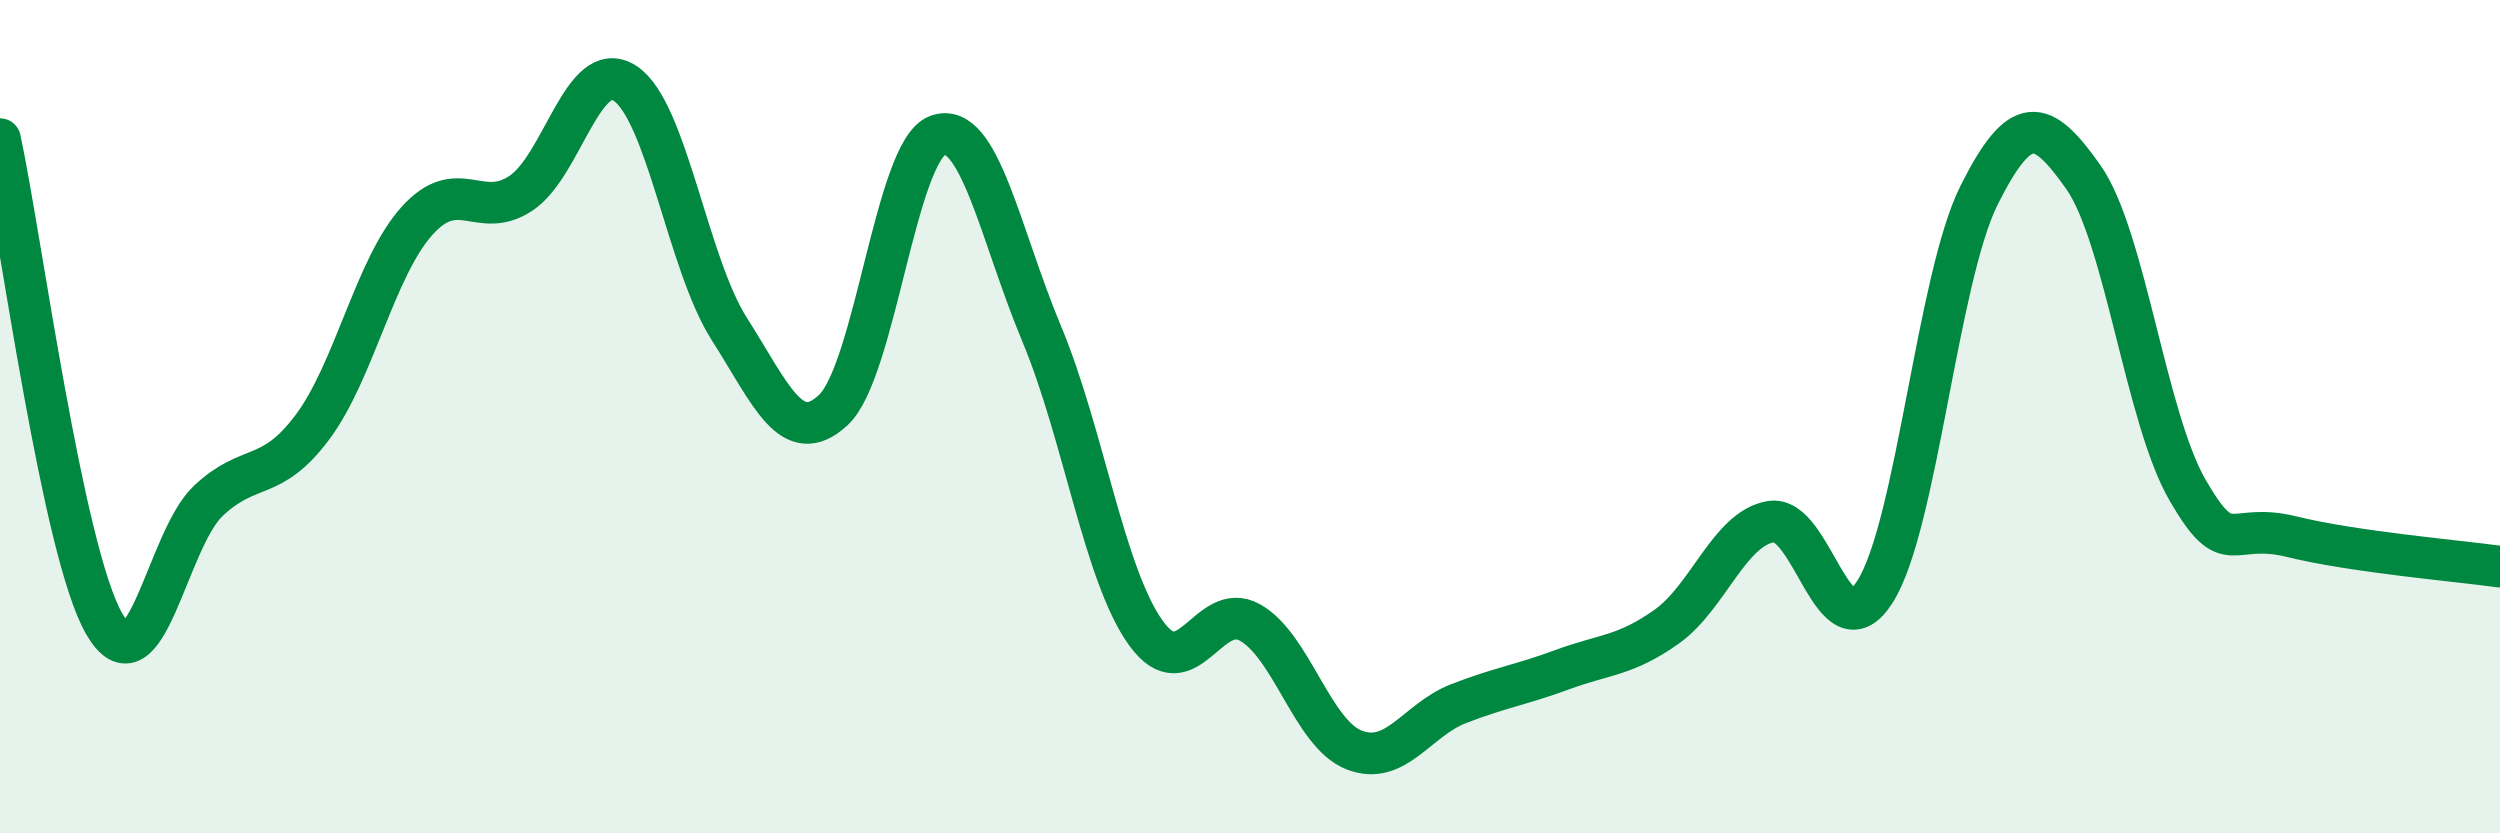 
    <svg width="60" height="20" viewBox="0 0 60 20" xmlns="http://www.w3.org/2000/svg">
      <path
        d="M 0,3.34 C 0.5,5.67 1.5,13.23 2.5,14.97 C 3.5,16.71 4,12.96 5,12.02 C 6,11.08 6.5,11.59 7.5,10.25 C 8.5,8.91 9,6.43 10,5.31 C 11,4.19 11.5,5.3 12.5,4.64 C 13.5,3.98 14,1.35 15,2 C 16,2.65 16.5,6.32 17.5,7.89 C 18.5,9.46 19,10.77 20,9.84 C 21,8.91 21.5,3.62 22.5,3.25 C 23.5,2.88 24,5.62 25,8.01 C 26,10.4 26.5,13.8 27.5,15.19 C 28.5,16.58 29,14.38 30,14.94 C 31,15.5 31.5,17.61 32.5,18 C 33.5,18.39 34,17.28 35,16.89 C 36,16.5 36.5,16.44 37.5,16.07 C 38.5,15.7 39,15.75 40,15.04 C 41,14.33 41.5,12.69 42.5,12.52 C 43.5,12.35 44,15.77 45,14.2 C 46,12.63 46.5,6.67 47.5,4.68 C 48.5,2.69 49,2.83 50,4.25 C 51,5.67 51.5,10.03 52.5,11.76 C 53.5,13.49 53.5,12.51 55,12.88 C 56.5,13.25 59,13.46 60,13.6L60 20L0 20Z"
        fill="#008740"
        opacity="0.1"
        stroke-linecap="round"
        stroke-linejoin="round"
      />
      <path
        d="M 0,3.34 C 0.5,5.67 1.5,13.23 2.5,14.97 C 3.5,16.71 4,12.96 5,12.02 C 6,11.08 6.5,11.59 7.5,10.25 C 8.5,8.91 9,6.43 10,5.31 C 11,4.19 11.5,5.3 12.5,4.64 C 13.5,3.98 14,1.35 15,2 C 16,2.65 16.5,6.32 17.5,7.89 C 18.5,9.46 19,10.77 20,9.84 C 21,8.91 21.5,3.62 22.5,3.25 C 23.5,2.88 24,5.62 25,8.01 C 26,10.4 26.5,13.8 27.5,15.19 C 28.5,16.58 29,14.38 30,14.94 C 31,15.5 31.5,17.61 32.5,18 C 33.5,18.39 34,17.28 35,16.89 C 36,16.5 36.5,16.44 37.5,16.07 C 38.5,15.7 39,15.75 40,15.04 C 41,14.33 41.5,12.69 42.5,12.52 C 43.5,12.35 44,15.77 45,14.2 C 46,12.63 46.5,6.67 47.5,4.68 C 48.5,2.69 49,2.83 50,4.25 C 51,5.67 51.5,10.03 52.5,11.76 C 53.5,13.49 53.5,12.51 55,12.88 C 56.5,13.25 59,13.46 60,13.6"
        stroke="#008740"
        stroke-width="1"
        fill="none"
        stroke-linecap="round"
        stroke-linejoin="round"
      />
    </svg>
  